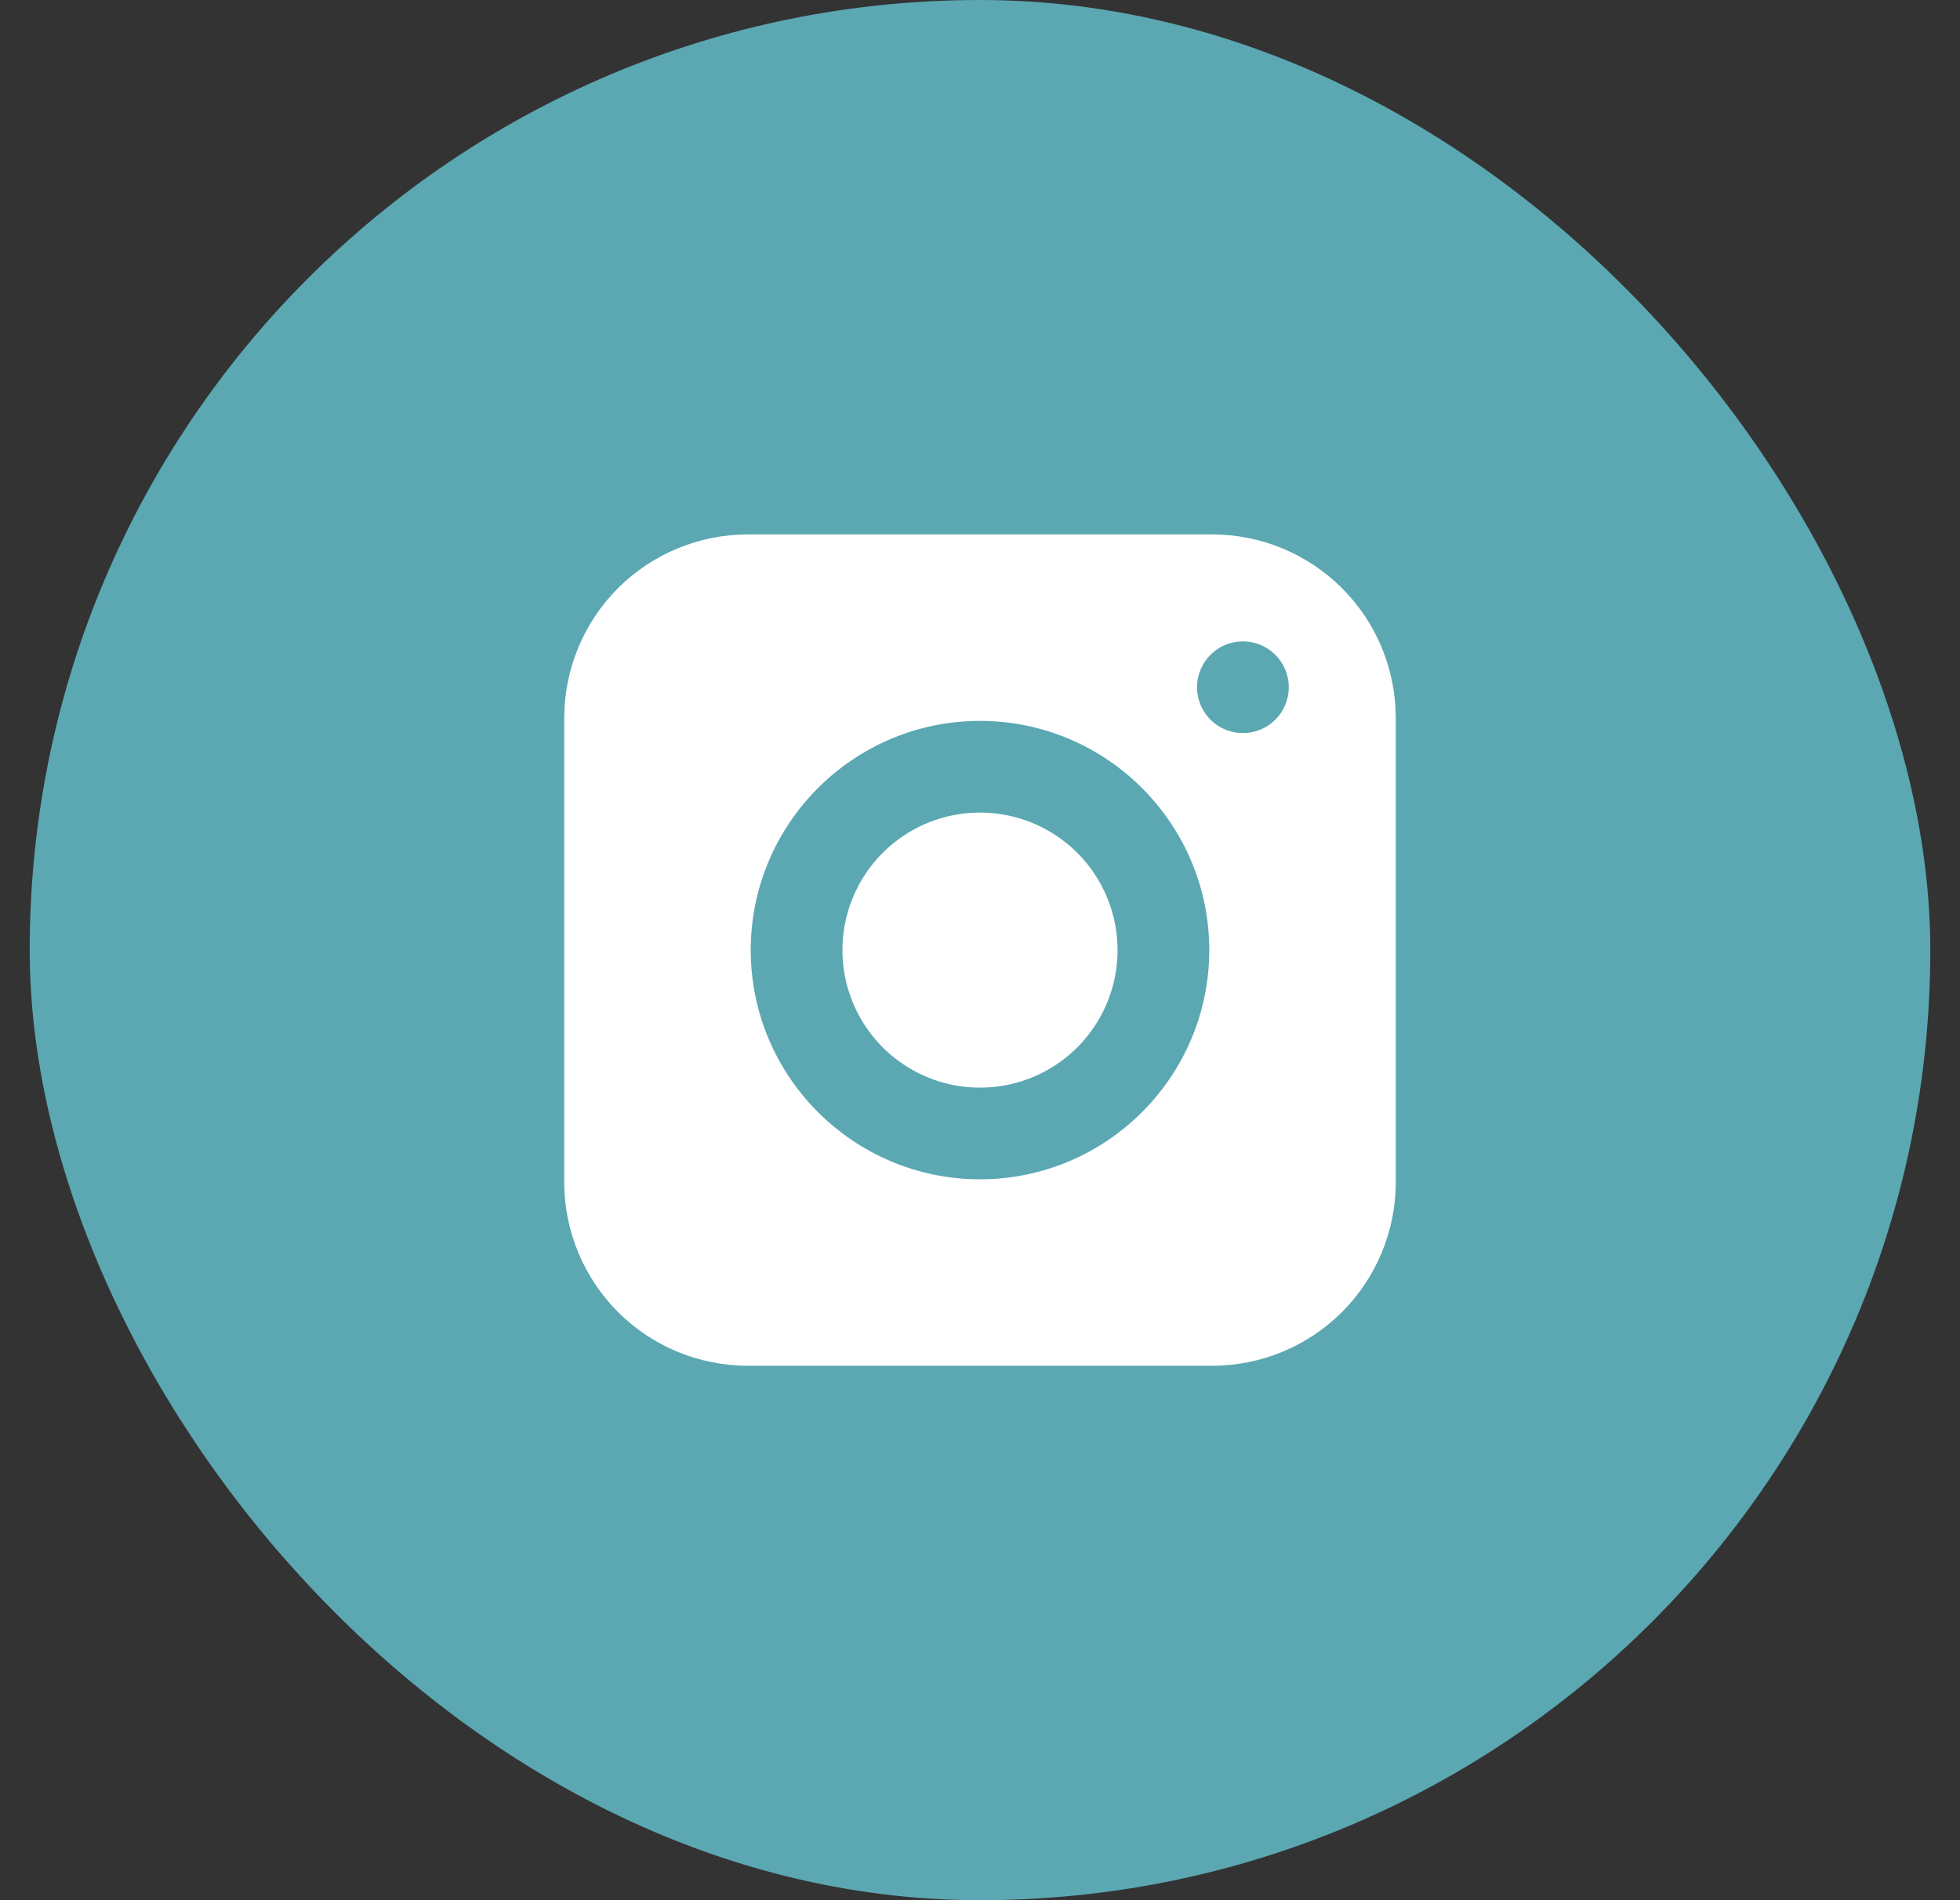 <svg width="33" height="32" viewBox="0 0 33 32" fill="none" xmlns="http://www.w3.org/2000/svg">
<rect x="0" y="0" width="33" height="32" fill="#333333" stroke="none"/>
<rect x="0.5" width="32" height="32" rx="16" fill="#5BA8B3"/>
<g clip-path="url(#clip0_207_117)">
<path d="M18.816 16C18.816 16.458 18.681 16.906 18.426 17.287C18.172 17.668 17.81 17.965 17.387 18.14C16.963 18.315 16.498 18.361 16.048 18.272C15.599 18.182 15.186 17.962 14.862 17.638C14.538 17.314 14.318 16.901 14.228 16.452C14.139 16.003 14.185 15.537 14.36 15.114C14.536 14.69 14.832 14.329 15.213 14.074C15.594 13.819 16.042 13.684 16.5 13.684C17.114 13.684 17.703 13.928 18.138 14.362C18.572 14.796 18.816 15.386 18.816 16Z" fill="white"/>
<path d="M20.412 9H12.588C11.769 9.001 10.984 9.327 10.405 9.905C9.827 10.484 9.501 11.269 9.5 12.088V19.912C9.501 20.731 9.827 21.516 10.405 22.095C10.984 22.674 11.769 22.999 12.588 23H20.412C21.231 22.999 22.016 22.674 22.595 22.095C23.174 21.516 23.499 20.731 23.5 19.912V12.088C23.499 11.269 23.174 10.484 22.595 9.905C22.016 9.327 21.231 9.001 20.412 9V9ZM16.5 19.86C14.371 19.86 12.64 18.129 12.64 16C12.64 13.871 14.371 12.14 16.5 12.14C18.629 12.14 20.36 13.871 20.36 16C20.36 18.129 18.629 19.86 16.5 19.86ZM20.926 12.345C20.774 12.345 20.624 12.3 20.497 12.215C20.37 12.13 20.271 12.01 20.213 11.869C20.154 11.728 20.139 11.572 20.169 11.423C20.199 11.273 20.273 11.135 20.381 11.027C20.488 10.919 20.626 10.846 20.776 10.816C20.926 10.786 21.081 10.802 21.222 10.86C21.363 10.918 21.484 11.018 21.569 11.145C21.653 11.271 21.699 11.421 21.699 11.574C21.699 11.675 21.679 11.775 21.64 11.869C21.601 11.963 21.544 12.048 21.472 12.12C21.401 12.191 21.316 12.248 21.222 12.287C21.128 12.326 21.028 12.345 20.926 12.345Z" fill="white"/>
</g>
<defs>
<clipPath id="clip0_207_117">
<rect width="14" height="14" fill="white" transform="translate(9.5 9)"/>
</clipPath>
</defs>
</svg>
